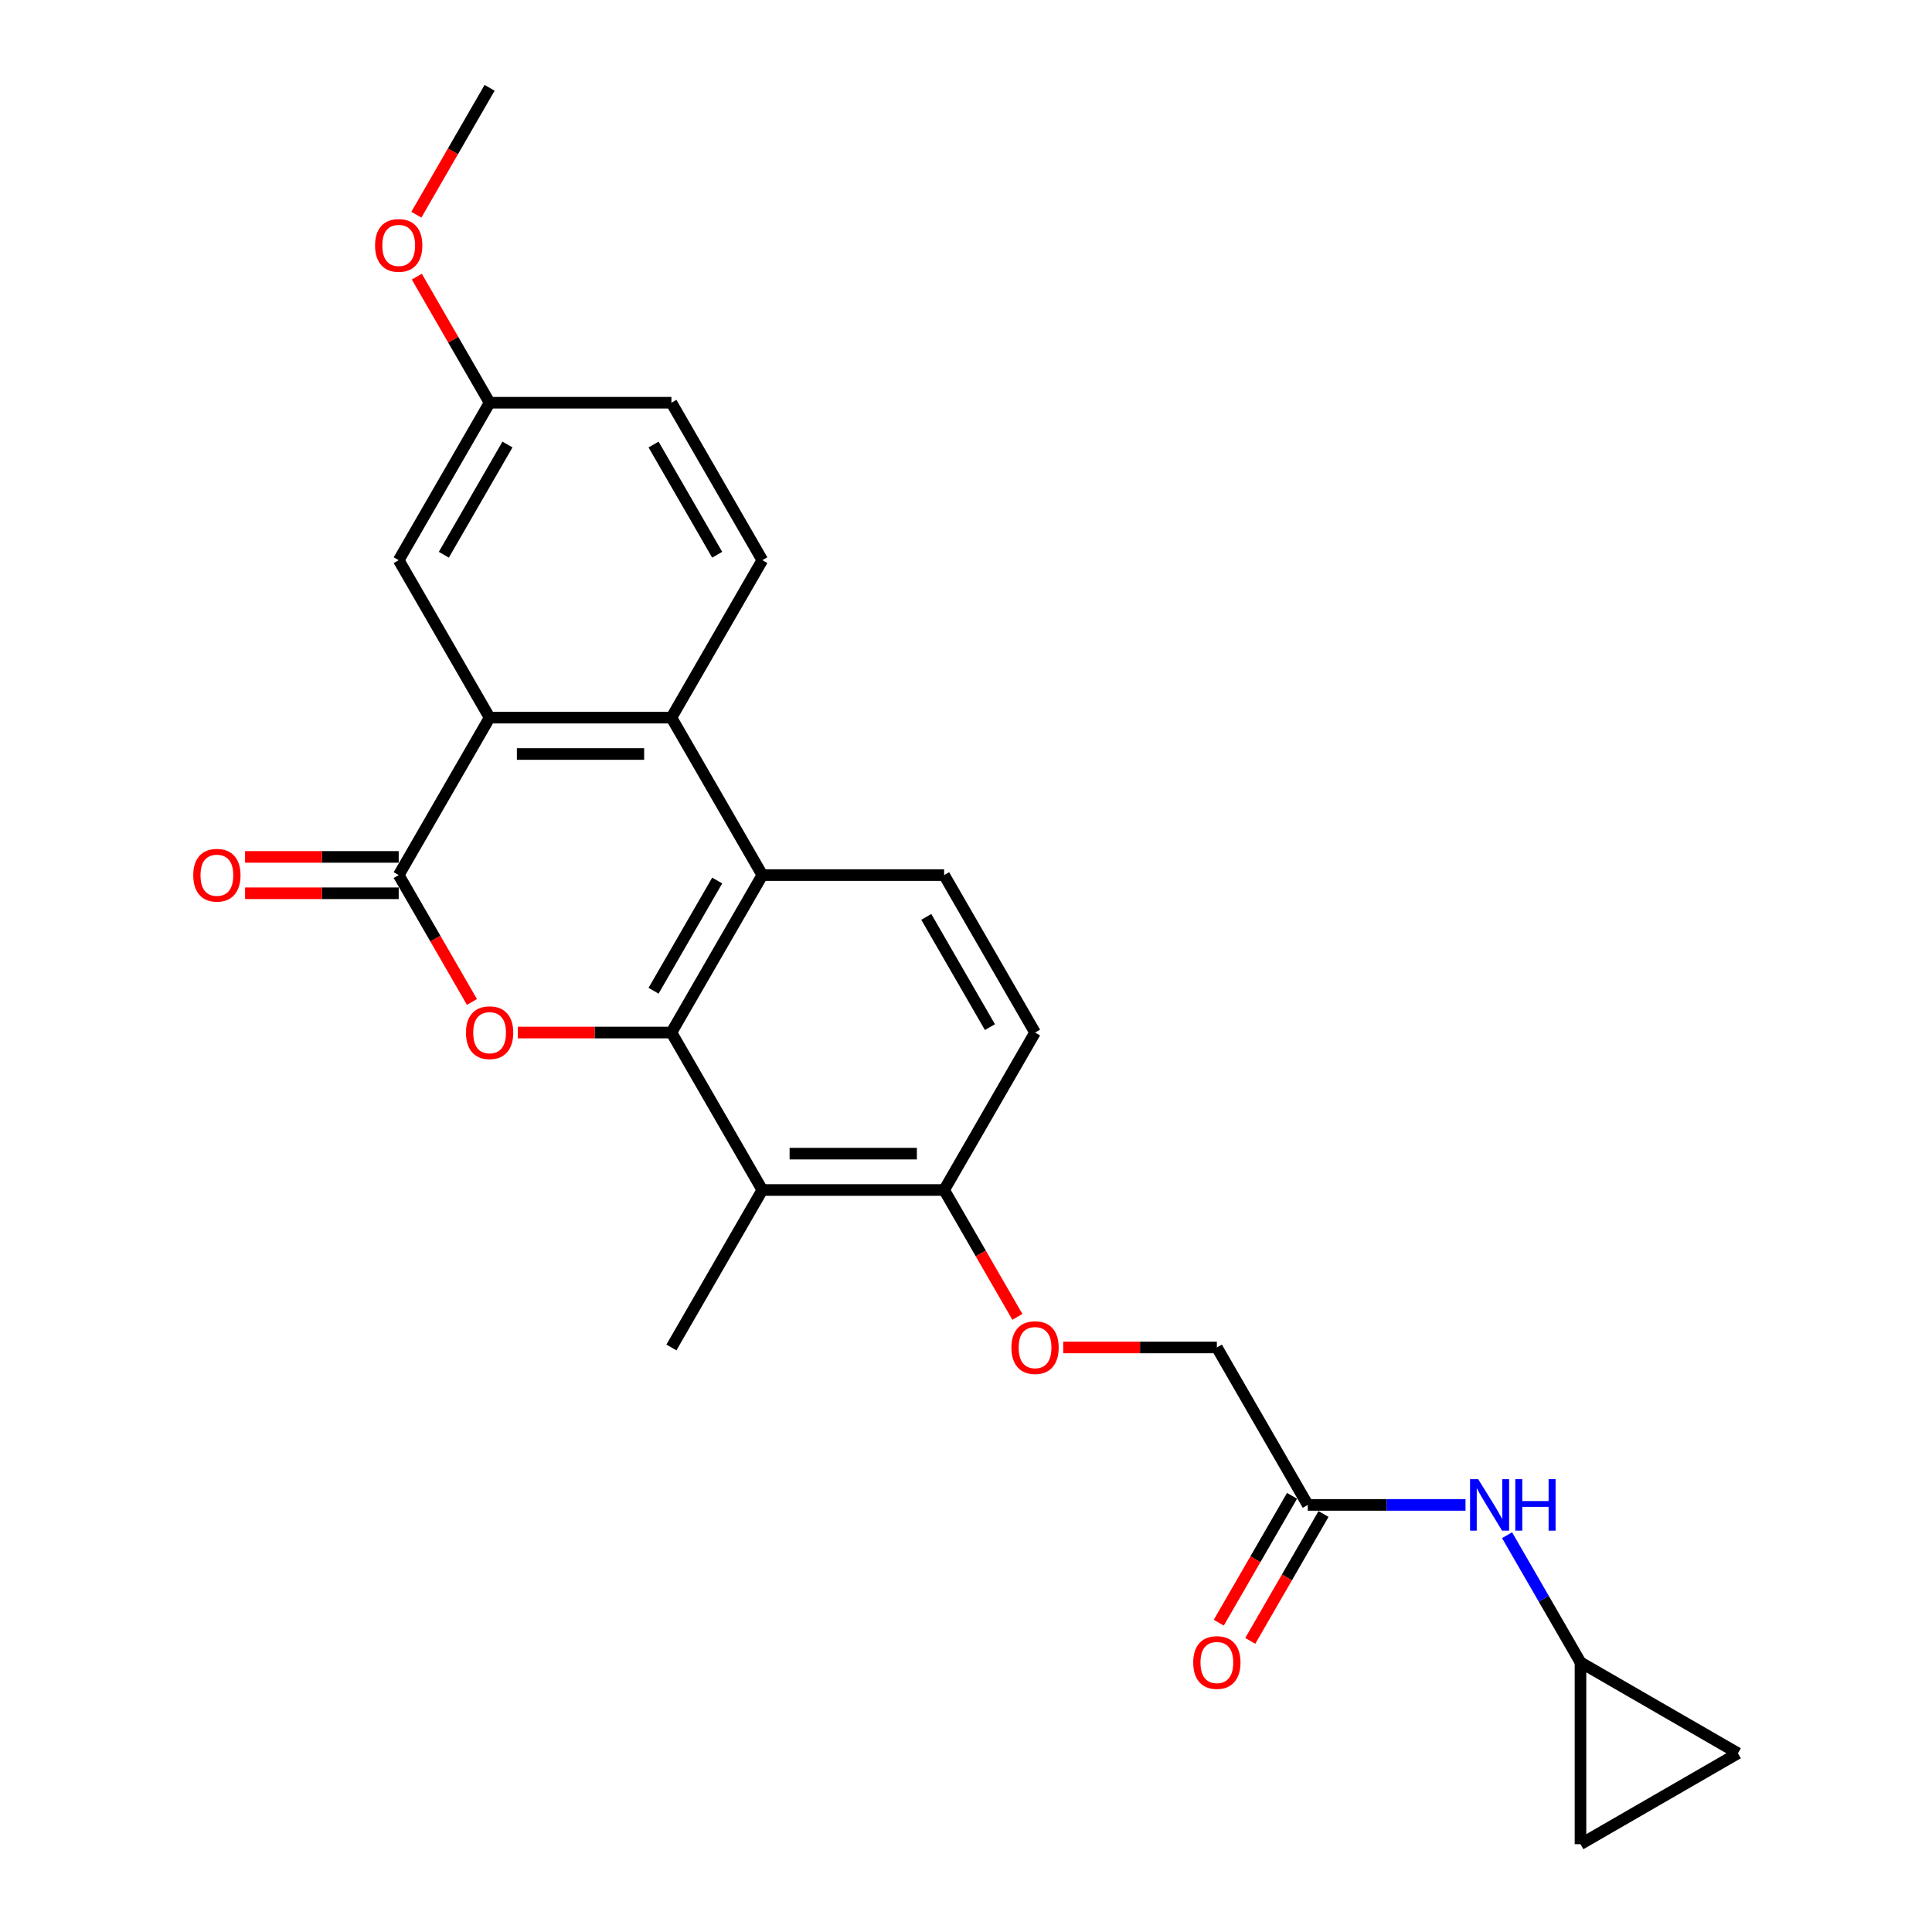 <?xml version='1.0' encoding='iso-8859-1'?>
<svg version='1.1' baseProfile='full'
              xmlns='http://www.w3.org/2000/svg'
                      xmlns:rdkit='http://www.rdkit.org/xml'
                      xmlns:xlink='http://www.w3.org/1999/xlink'
                  xml:space='preserve'
width='1000px' height='1000px' viewBox='0 0 1000 1000'>
<!-- END OF HEADER -->
<rect style='opacity:1.0;fill:#FFFFFF;stroke:none' width='1000' height='1000' x='0' y='0'> </rect>
<path class='bond-0' d='M 347.527,534.445 L 307.767,534.445' style='fill:none;fill-rule:evenodd;stroke:#000000;stroke-width:6px;stroke-linecap:butt;stroke-linejoin:miter;stroke-opacity:1' />
<path class='bond-0' d='M 307.767,534.445 L 268.007,534.445' style='fill:none;fill-rule:evenodd;stroke:#FF0000;stroke-width:6px;stroke-linecap:butt;stroke-linejoin:miter;stroke-opacity:1' />
<path class='bond-2' d='M 347.527,534.445 L 394.58,452.947' style='fill:none;fill-rule:evenodd;stroke:#000000;stroke-width:6px;stroke-linecap:butt;stroke-linejoin:miter;stroke-opacity:1' />
<path class='bond-2' d='M 338.285,512.81 L 371.222,455.761' style='fill:none;fill-rule:evenodd;stroke:#000000;stroke-width:6px;stroke-linecap:butt;stroke-linejoin:miter;stroke-opacity:1' />
<path class='bond-5' d='M 347.527,534.445 L 394.58,615.944' style='fill:none;fill-rule:evenodd;stroke:#000000;stroke-width:6px;stroke-linecap:butt;stroke-linejoin:miter;stroke-opacity:1' />
<path class='bond-1' d='M 244.282,518.617 L 225.325,485.782' style='fill:none;fill-rule:evenodd;stroke:#FF0000;stroke-width:6px;stroke-linecap:butt;stroke-linejoin:miter;stroke-opacity:1' />
<path class='bond-1' d='M 225.325,485.782 L 206.367,452.947' style='fill:none;fill-rule:evenodd;stroke:#000000;stroke-width:6px;stroke-linecap:butt;stroke-linejoin:miter;stroke-opacity:1' />
<path class='bond-15' d='M 206.367,443.536 L 166.608,443.536' style='fill:none;fill-rule:evenodd;stroke:#000000;stroke-width:6px;stroke-linecap:butt;stroke-linejoin:miter;stroke-opacity:1' />
<path class='bond-15' d='M 166.608,443.536 L 126.848,443.536' style='fill:none;fill-rule:evenodd;stroke:#FF0000;stroke-width:6px;stroke-linecap:butt;stroke-linejoin:miter;stroke-opacity:1' />
<path class='bond-15' d='M 206.367,462.357 L 166.608,462.357' style='fill:none;fill-rule:evenodd;stroke:#000000;stroke-width:6px;stroke-linecap:butt;stroke-linejoin:miter;stroke-opacity:1' />
<path class='bond-15' d='M 166.608,462.357 L 126.848,462.357' style='fill:none;fill-rule:evenodd;stroke:#FF0000;stroke-width:6px;stroke-linecap:butt;stroke-linejoin:miter;stroke-opacity:1' />
<path class='bond-26' d='M 206.367,452.947 L 253.421,371.448' style='fill:none;fill-rule:evenodd;stroke:#000000;stroke-width:6px;stroke-linecap:butt;stroke-linejoin:miter;stroke-opacity:1' />
<path class='bond-4' d='M 394.58,452.947 L 347.527,371.448' style='fill:none;fill-rule:evenodd;stroke:#000000;stroke-width:6px;stroke-linecap:butt;stroke-linejoin:miter;stroke-opacity:1' />
<path class='bond-6' d='M 394.58,452.947 L 488.686,452.947' style='fill:none;fill-rule:evenodd;stroke:#000000;stroke-width:6px;stroke-linecap:butt;stroke-linejoin:miter;stroke-opacity:1' />
<path class='bond-3' d='M 253.421,371.448 L 347.527,371.448' style='fill:none;fill-rule:evenodd;stroke:#000000;stroke-width:6px;stroke-linecap:butt;stroke-linejoin:miter;stroke-opacity:1' />
<path class='bond-3' d='M 267.537,390.27 L 333.411,390.27' style='fill:none;fill-rule:evenodd;stroke:#000000;stroke-width:6px;stroke-linecap:butt;stroke-linejoin:miter;stroke-opacity:1' />
<path class='bond-14' d='M 253.421,371.448 L 206.367,289.95' style='fill:none;fill-rule:evenodd;stroke:#000000;stroke-width:6px;stroke-linecap:butt;stroke-linejoin:miter;stroke-opacity:1' />
<path class='bond-7' d='M 347.527,371.448 L 394.58,289.95' style='fill:none;fill-rule:evenodd;stroke:#000000;stroke-width:6px;stroke-linecap:butt;stroke-linejoin:miter;stroke-opacity:1' />
<path class='bond-8' d='M 394.58,615.944 L 488.686,615.944' style='fill:none;fill-rule:evenodd;stroke:#000000;stroke-width:6px;stroke-linecap:butt;stroke-linejoin:miter;stroke-opacity:1' />
<path class='bond-8' d='M 408.696,597.122 L 474.57,597.122' style='fill:none;fill-rule:evenodd;stroke:#000000;stroke-width:6px;stroke-linecap:butt;stroke-linejoin:miter;stroke-opacity:1' />
<path class='bond-22' d='M 394.58,615.944 L 347.527,697.442' style='fill:none;fill-rule:evenodd;stroke:#000000;stroke-width:6px;stroke-linecap:butt;stroke-linejoin:miter;stroke-opacity:1' />
<path class='bond-25' d='M 488.686,452.947 L 535.74,534.445' style='fill:none;fill-rule:evenodd;stroke:#000000;stroke-width:6px;stroke-linecap:butt;stroke-linejoin:miter;stroke-opacity:1' />
<path class='bond-25' d='M 479.445,474.582 L 512.382,531.631' style='fill:none;fill-rule:evenodd;stroke:#000000;stroke-width:6px;stroke-linecap:butt;stroke-linejoin:miter;stroke-opacity:1' />
<path class='bond-21' d='M 394.58,289.95 L 347.527,208.451' style='fill:none;fill-rule:evenodd;stroke:#000000;stroke-width:6px;stroke-linecap:butt;stroke-linejoin:miter;stroke-opacity:1' />
<path class='bond-21' d='M 371.222,287.136 L 338.285,230.087' style='fill:none;fill-rule:evenodd;stroke:#000000;stroke-width:6px;stroke-linecap:butt;stroke-linejoin:miter;stroke-opacity:1' />
<path class='bond-16' d='M 488.686,615.944 L 507.644,648.779' style='fill:none;fill-rule:evenodd;stroke:#000000;stroke-width:6px;stroke-linecap:butt;stroke-linejoin:miter;stroke-opacity:1' />
<path class='bond-16' d='M 507.644,648.779 L 526.601,681.614' style='fill:none;fill-rule:evenodd;stroke:#FF0000;stroke-width:6px;stroke-linecap:butt;stroke-linejoin:miter;stroke-opacity:1' />
<path class='bond-17' d='M 488.686,615.944 L 535.74,534.445' style='fill:none;fill-rule:evenodd;stroke:#000000;stroke-width:6px;stroke-linecap:butt;stroke-linejoin:miter;stroke-opacity:1' />
<path class='bond-9' d='M 818.059,860.439 L 799.058,827.529' style='fill:none;fill-rule:evenodd;stroke:#000000;stroke-width:6px;stroke-linecap:butt;stroke-linejoin:miter;stroke-opacity:1' />
<path class='bond-9' d='M 799.058,827.529 L 780.057,794.619' style='fill:none;fill-rule:evenodd;stroke:#0000FF;stroke-width:6px;stroke-linecap:butt;stroke-linejoin:miter;stroke-opacity:1' />
<path class='bond-12' d='M 818.059,860.439 L 899.557,907.492' style='fill:none;fill-rule:evenodd;stroke:#000000;stroke-width:6px;stroke-linecap:butt;stroke-linejoin:miter;stroke-opacity:1' />
<path class='bond-13' d='M 818.059,860.439 L 818.059,954.545' style='fill:none;fill-rule:evenodd;stroke:#000000;stroke-width:6px;stroke-linecap:butt;stroke-linejoin:miter;stroke-opacity:1' />
<path class='bond-10' d='M 676.899,778.941 L 629.846,697.442' style='fill:none;fill-rule:evenodd;stroke:#000000;stroke-width:6px;stroke-linecap:butt;stroke-linejoin:miter;stroke-opacity:1' />
<path class='bond-11' d='M 676.899,778.941 L 717.722,778.941' style='fill:none;fill-rule:evenodd;stroke:#000000;stroke-width:6px;stroke-linecap:butt;stroke-linejoin:miter;stroke-opacity:1' />
<path class='bond-11' d='M 717.722,778.941 L 758.546,778.941' style='fill:none;fill-rule:evenodd;stroke:#0000FF;stroke-width:6px;stroke-linecap:butt;stroke-linejoin:miter;stroke-opacity:1' />
<path class='bond-18' d='M 668.749,774.235 L 649.792,807.07' style='fill:none;fill-rule:evenodd;stroke:#000000;stroke-width:6px;stroke-linecap:butt;stroke-linejoin:miter;stroke-opacity:1' />
<path class='bond-18' d='M 649.792,807.07 L 630.835,839.905' style='fill:none;fill-rule:evenodd;stroke:#FF0000;stroke-width:6px;stroke-linecap:butt;stroke-linejoin:miter;stroke-opacity:1' />
<path class='bond-18' d='M 685.049,783.646 L 666.092,816.481' style='fill:none;fill-rule:evenodd;stroke:#000000;stroke-width:6px;stroke-linecap:butt;stroke-linejoin:miter;stroke-opacity:1' />
<path class='bond-18' d='M 666.092,816.481 L 647.134,849.316' style='fill:none;fill-rule:evenodd;stroke:#FF0000;stroke-width:6px;stroke-linecap:butt;stroke-linejoin:miter;stroke-opacity:1' />
<path class='bond-28' d='M 899.557,907.492 L 818.059,954.545' style='fill:none;fill-rule:evenodd;stroke:#000000;stroke-width:6px;stroke-linecap:butt;stroke-linejoin:miter;stroke-opacity:1' />
<path class='bond-27' d='M 206.367,289.95 L 253.421,208.451' style='fill:none;fill-rule:evenodd;stroke:#000000;stroke-width:6px;stroke-linecap:butt;stroke-linejoin:miter;stroke-opacity:1' />
<path class='bond-27' d='M 229.725,287.136 L 262.662,230.087' style='fill:none;fill-rule:evenodd;stroke:#000000;stroke-width:6px;stroke-linecap:butt;stroke-linejoin:miter;stroke-opacity:1' />
<path class='bond-19' d='M 550.326,697.442 L 590.086,697.442' style='fill:none;fill-rule:evenodd;stroke:#FF0000;stroke-width:6px;stroke-linecap:butt;stroke-linejoin:miter;stroke-opacity:1' />
<path class='bond-19' d='M 590.086,697.442 L 629.846,697.442' style='fill:none;fill-rule:evenodd;stroke:#000000;stroke-width:6px;stroke-linecap:butt;stroke-linejoin:miter;stroke-opacity:1' />
<path class='bond-20' d='M 253.421,208.451 L 347.527,208.451' style='fill:none;fill-rule:evenodd;stroke:#000000;stroke-width:6px;stroke-linecap:butt;stroke-linejoin:miter;stroke-opacity:1' />
<path class='bond-23' d='M 253.421,208.451 L 234.583,175.824' style='fill:none;fill-rule:evenodd;stroke:#000000;stroke-width:6px;stroke-linecap:butt;stroke-linejoin:miter;stroke-opacity:1' />
<path class='bond-23' d='M 234.583,175.824 L 215.745,143.196' style='fill:none;fill-rule:evenodd;stroke:#FF0000;stroke-width:6px;stroke-linecap:butt;stroke-linejoin:miter;stroke-opacity:1' />
<path class='bond-24' d='M 215.506,111.124 L 234.463,78.289' style='fill:none;fill-rule:evenodd;stroke:#FF0000;stroke-width:6px;stroke-linecap:butt;stroke-linejoin:miter;stroke-opacity:1' />
<path class='bond-24' d='M 234.463,78.289 L 253.421,45.455' style='fill:none;fill-rule:evenodd;stroke:#000000;stroke-width:6px;stroke-linecap:butt;stroke-linejoin:miter;stroke-opacity:1' />
<path  class='atom-1' d='M 241.187 534.521
Q 241.187 528.121, 244.349 524.545
Q 247.511 520.969, 253.421 520.969
Q 259.331 520.969, 262.493 524.545
Q 265.654 528.121, 265.654 534.521
Q 265.654 540.995, 262.455 544.684
Q 259.255 548.335, 253.421 548.335
Q 247.548 548.335, 244.349 544.684
Q 241.187 541.033, 241.187 534.521
M 253.421 545.324
Q 257.486 545.324, 259.669 542.614
Q 261.89 539.866, 261.89 534.521
Q 261.89 529.288, 259.669 526.653
Q 257.486 523.981, 253.421 523.981
Q 249.355 523.981, 247.134 526.616
Q 244.951 529.251, 244.951 534.521
Q 244.951 539.903, 247.134 542.614
Q 249.355 545.324, 253.421 545.324
' fill='#FF0000'/>
<path  class='atom-12' d='M 765.114 765.615
L 773.847 779.731
Q 774.713 781.124, 776.106 783.646
Q 777.499 786.168, 777.574 786.319
L 777.574 765.615
L 781.112 765.615
L 781.112 792.266
L 777.461 792.266
L 768.088 776.833
Q 766.996 775.026, 765.83 772.956
Q 764.7 770.885, 764.361 770.245
L 764.361 792.266
L 760.898 792.266
L 760.898 765.615
L 765.114 765.615
' fill='#0000FF'/>
<path  class='atom-12' d='M 784.312 765.615
L 787.926 765.615
L 787.926 776.946
L 801.552 776.946
L 801.552 765.615
L 805.166 765.615
L 805.166 792.266
L 801.552 792.266
L 801.552 779.957
L 787.926 779.957
L 787.926 792.266
L 784.312 792.266
L 784.312 765.615
' fill='#0000FF'/>
<path  class='atom-16' d='M 100.027 453.022
Q 100.027 446.623, 103.189 443.047
Q 106.351 439.471, 112.261 439.471
Q 118.171 439.471, 121.333 443.047
Q 124.495 446.623, 124.495 453.022
Q 124.495 459.497, 121.295 463.186
Q 118.096 466.837, 112.261 466.837
Q 106.389 466.837, 103.189 463.186
Q 100.027 459.534, 100.027 453.022
M 112.261 463.826
Q 116.327 463.826, 118.51 461.115
Q 120.731 458.367, 120.731 453.022
Q 120.731 447.79, 118.51 445.155
Q 116.327 442.482, 112.261 442.482
Q 108.196 442.482, 105.975 445.117
Q 103.792 447.752, 103.792 453.022
Q 103.792 458.405, 105.975 461.115
Q 108.196 463.826, 112.261 463.826
' fill='#FF0000'/>
<path  class='atom-17' d='M 523.506 697.518
Q 523.506 691.118, 526.668 687.542
Q 529.83 683.966, 535.74 683.966
Q 541.649 683.966, 544.811 687.542
Q 547.973 691.118, 547.973 697.518
Q 547.973 703.992, 544.774 707.681
Q 541.574 711.332, 535.74 711.332
Q 529.867 711.332, 526.668 707.681
Q 523.506 704.03, 523.506 697.518
M 535.74 708.321
Q 539.805 708.321, 541.988 705.611
Q 544.209 702.863, 544.209 697.518
Q 544.209 692.285, 541.988 689.65
Q 539.805 686.978, 535.74 686.978
Q 531.674 686.978, 529.453 689.613
Q 527.27 692.248, 527.27 697.518
Q 527.27 702.9, 529.453 705.611
Q 531.674 708.321, 535.74 708.321
' fill='#FF0000'/>
<path  class='atom-19' d='M 617.612 860.514
Q 617.612 854.115, 620.774 850.539
Q 623.936 846.963, 629.846 846.963
Q 635.756 846.963, 638.918 850.539
Q 642.08 854.115, 642.08 860.514
Q 642.08 866.989, 638.88 870.678
Q 635.681 874.329, 629.846 874.329
Q 623.974 874.329, 620.774 870.678
Q 617.612 867.027, 617.612 860.514
M 629.846 871.318
Q 633.911 871.318, 636.095 868.608
Q 638.315 865.86, 638.315 860.514
Q 638.315 855.282, 636.095 852.647
Q 633.911 849.975, 629.846 849.975
Q 625.781 849.975, 623.56 852.609
Q 621.376 855.244, 621.376 860.514
Q 621.376 865.897, 623.56 868.608
Q 625.781 871.318, 629.846 871.318
' fill='#FF0000'/>
<path  class='atom-24' d='M 194.134 127.028
Q 194.134 120.629, 197.296 117.053
Q 200.458 113.477, 206.367 113.477
Q 212.277 113.477, 215.439 117.053
Q 218.601 120.629, 218.601 127.028
Q 218.601 133.503, 215.402 137.192
Q 212.202 140.843, 206.367 140.843
Q 200.495 140.843, 197.296 137.192
Q 194.134 133.54, 194.134 127.028
M 206.367 137.832
Q 210.433 137.832, 212.616 135.121
Q 214.837 132.374, 214.837 127.028
Q 214.837 121.796, 212.616 119.161
Q 210.433 116.488, 206.367 116.488
Q 202.302 116.488, 200.081 119.123
Q 197.898 121.758, 197.898 127.028
Q 197.898 132.411, 200.081 135.121
Q 202.302 137.832, 206.367 137.832
' fill='#FF0000'/>
</svg>
